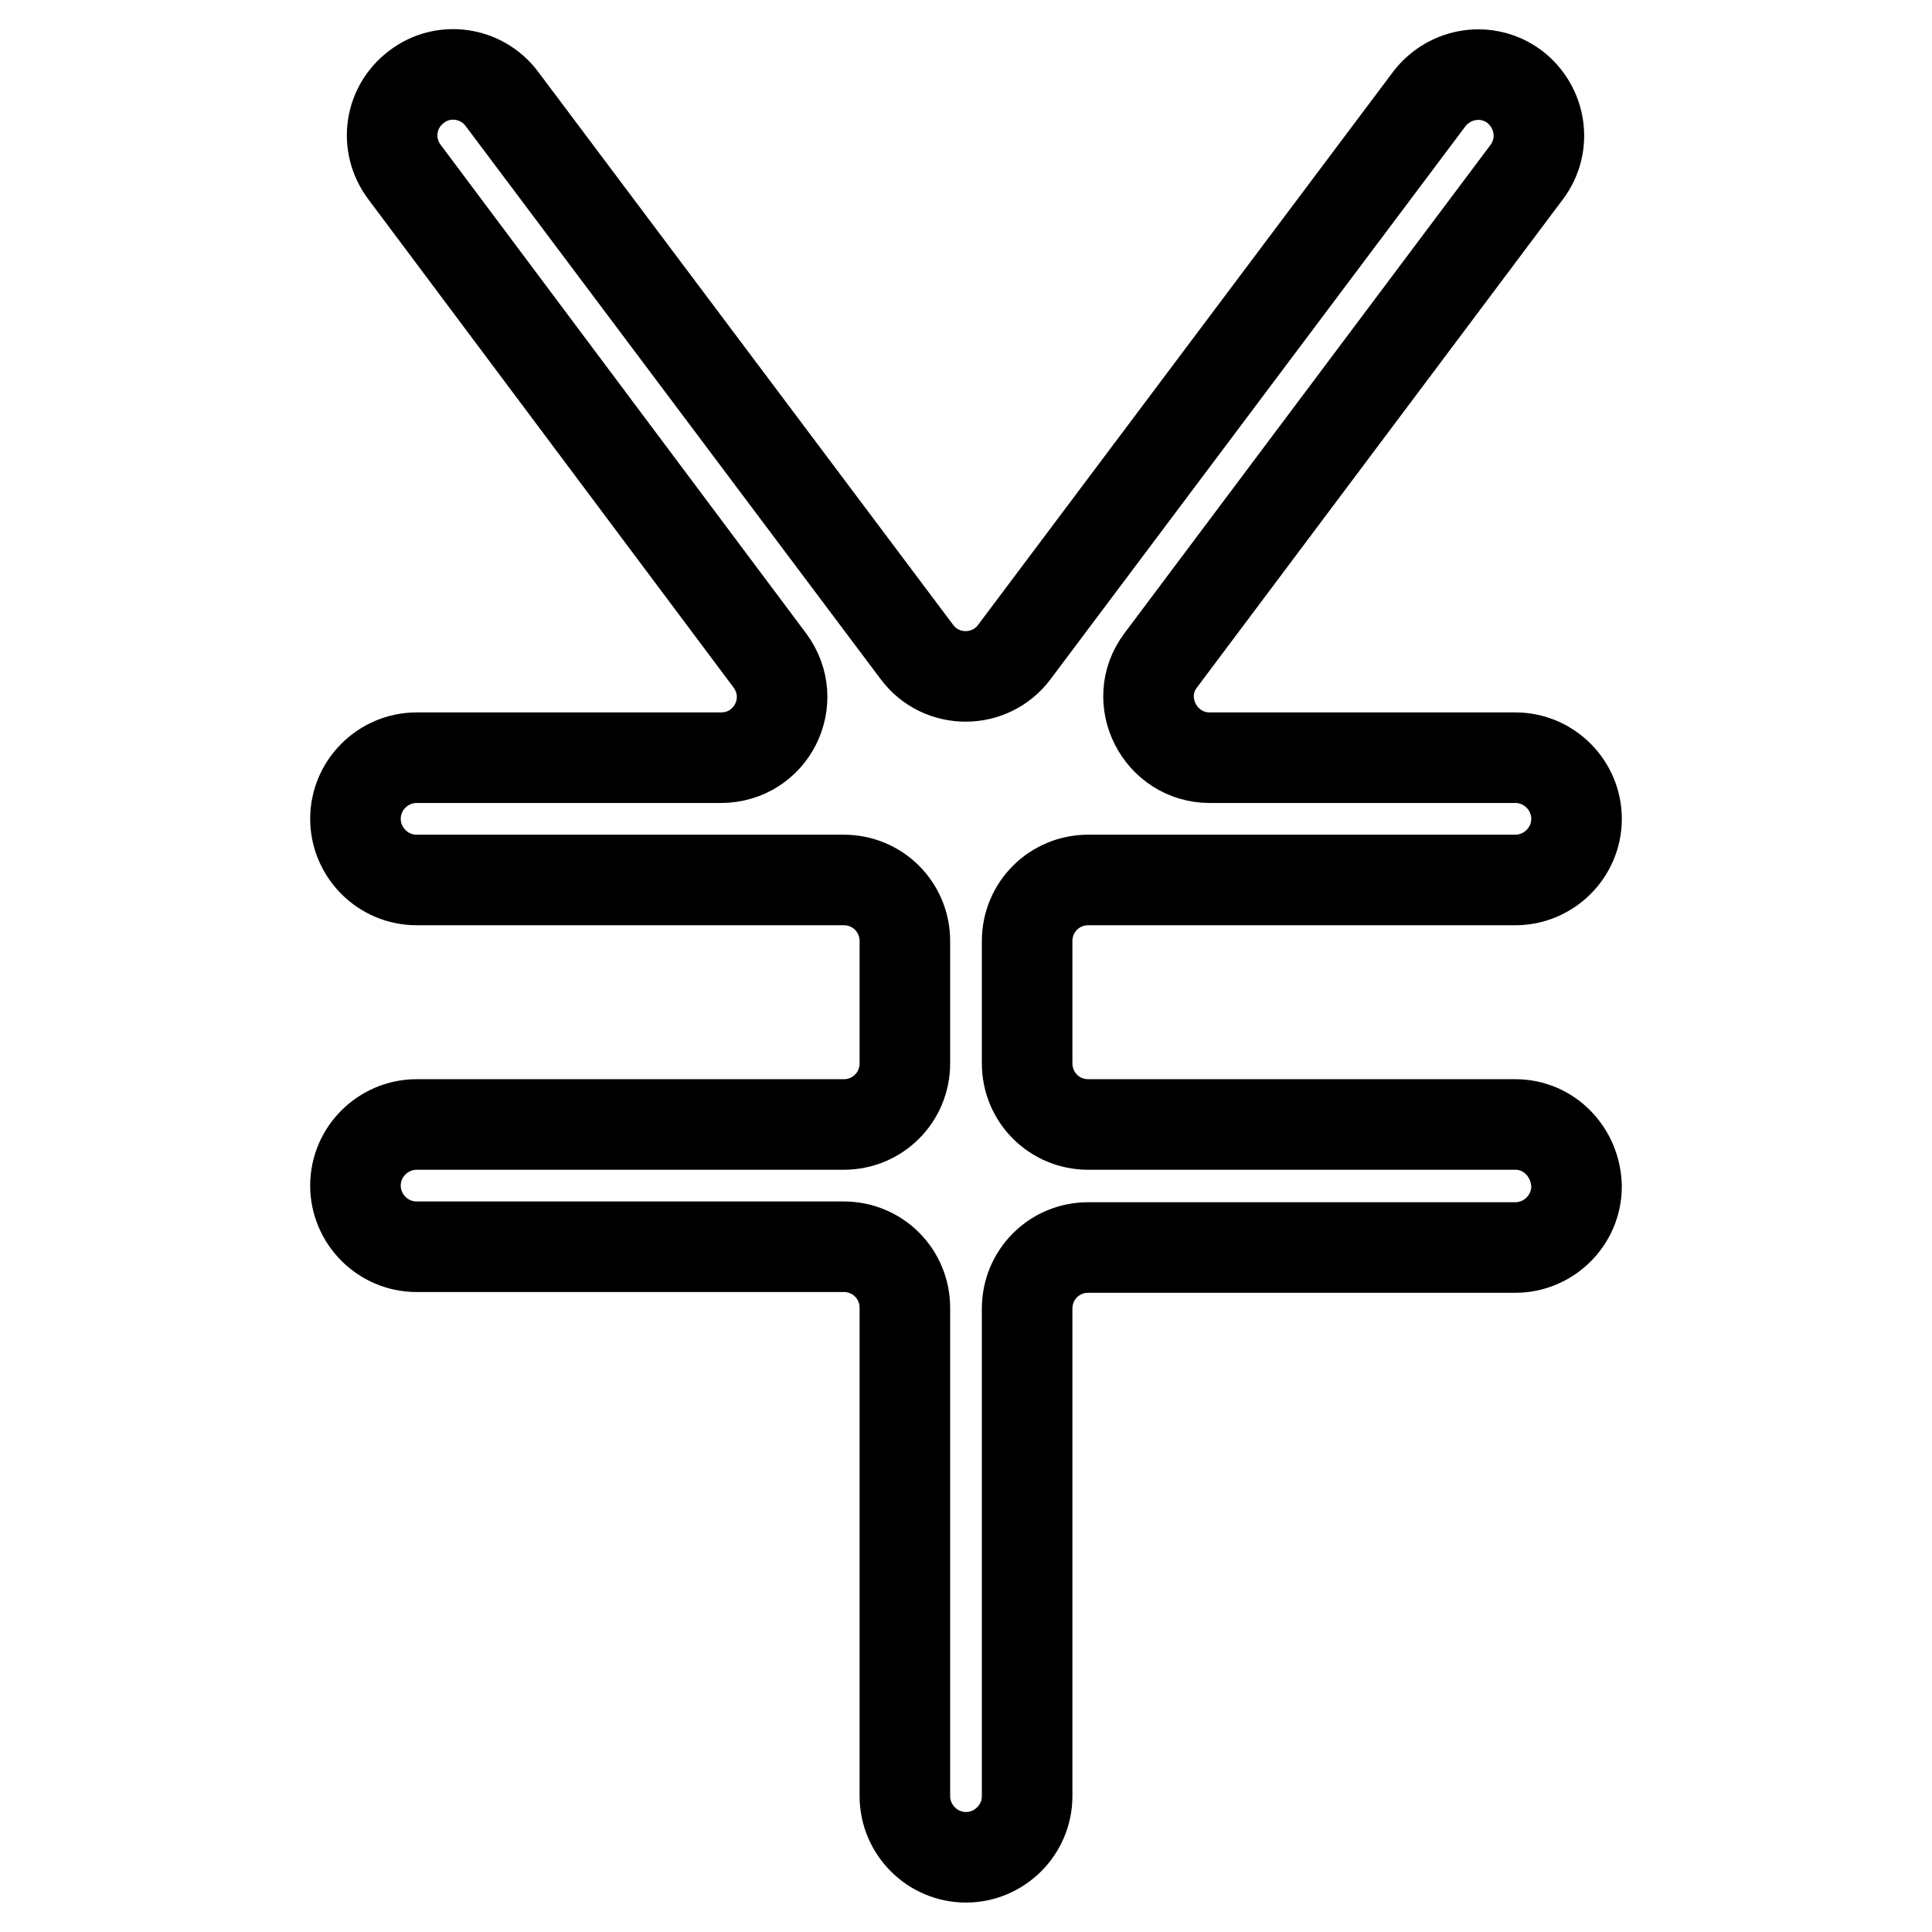 <?xml version="1.0" encoding="utf-8"?>
<!-- Svg Vector Icons : http://www.onlinewebfonts.com/icon -->
<!DOCTYPE svg PUBLIC "-//W3C//DTD SVG 1.1//EN" "http://www.w3.org/Graphics/SVG/1.1/DTD/svg11.dtd">
<svg version="1.1" xmlns="http://www.w3.org/2000/svg" xmlns:xlink="http://www.w3.org/1999/xlink" x="0px" y="0px" viewBox="0 0 256 256" enable-background="new 0 0 256 256" xml:space="preserve">
<g> <path stroke-width="12" fill-opacity="0" stroke="#000000"  d="M200.8,149h-56.6c-4.5,0-8.1-3.6-8.1-8.1v-16.2c0-4.5,3.6-8.1,8.1-8.1h56.6c4.4,0,8.1-3.6,8.1-8.1 c0-4.4-3.6-8.1-8.1-8.1h-40.5c-6.6,0-10.5-7.6-6.5-12.9l48.5-64.7c2.7-3.6,1.9-8.6-1.6-11.3c-3.6-2.7-8.6-1.9-11.3,1.6l-55,73.3 c-3.2,4.3-9.7,4.3-12.9,0l-55-73.3c-2.7-3.6-7.8-4.3-11.3-1.6c-3.6,2.7-4.3,7.7-1.6,11.3l48.4,64.7c4,5.4,0.2,12.9-6.5,12.9H55.2 c-4.4,0-8.1,3.6-8.1,8.1c0,4.4,3.6,8.1,8.1,8.1h56.6c4.5,0,8.1,3.6,8.1,8.1v16.2c0,4.5-3.6,8.1-8.1,8.1H55.2 c-4.4,0-8.1,3.6-8.1,8.1c0,4.4,3.6,8.1,8.1,8.1h56.6c4.5,0,8.1,3.6,8.1,8.1v64.7c0,4.4,3.6,8.1,8.1,8.1c4.4,0,8.1-3.6,8.1-8.1 v-64.6c0-4.5,3.6-8.1,8.1-8.1h56.6c4.4,0,8.1-3.6,8.1-8.1C208.8,152.7,205.3,149,200.8,149z"/></g>
</svg>
